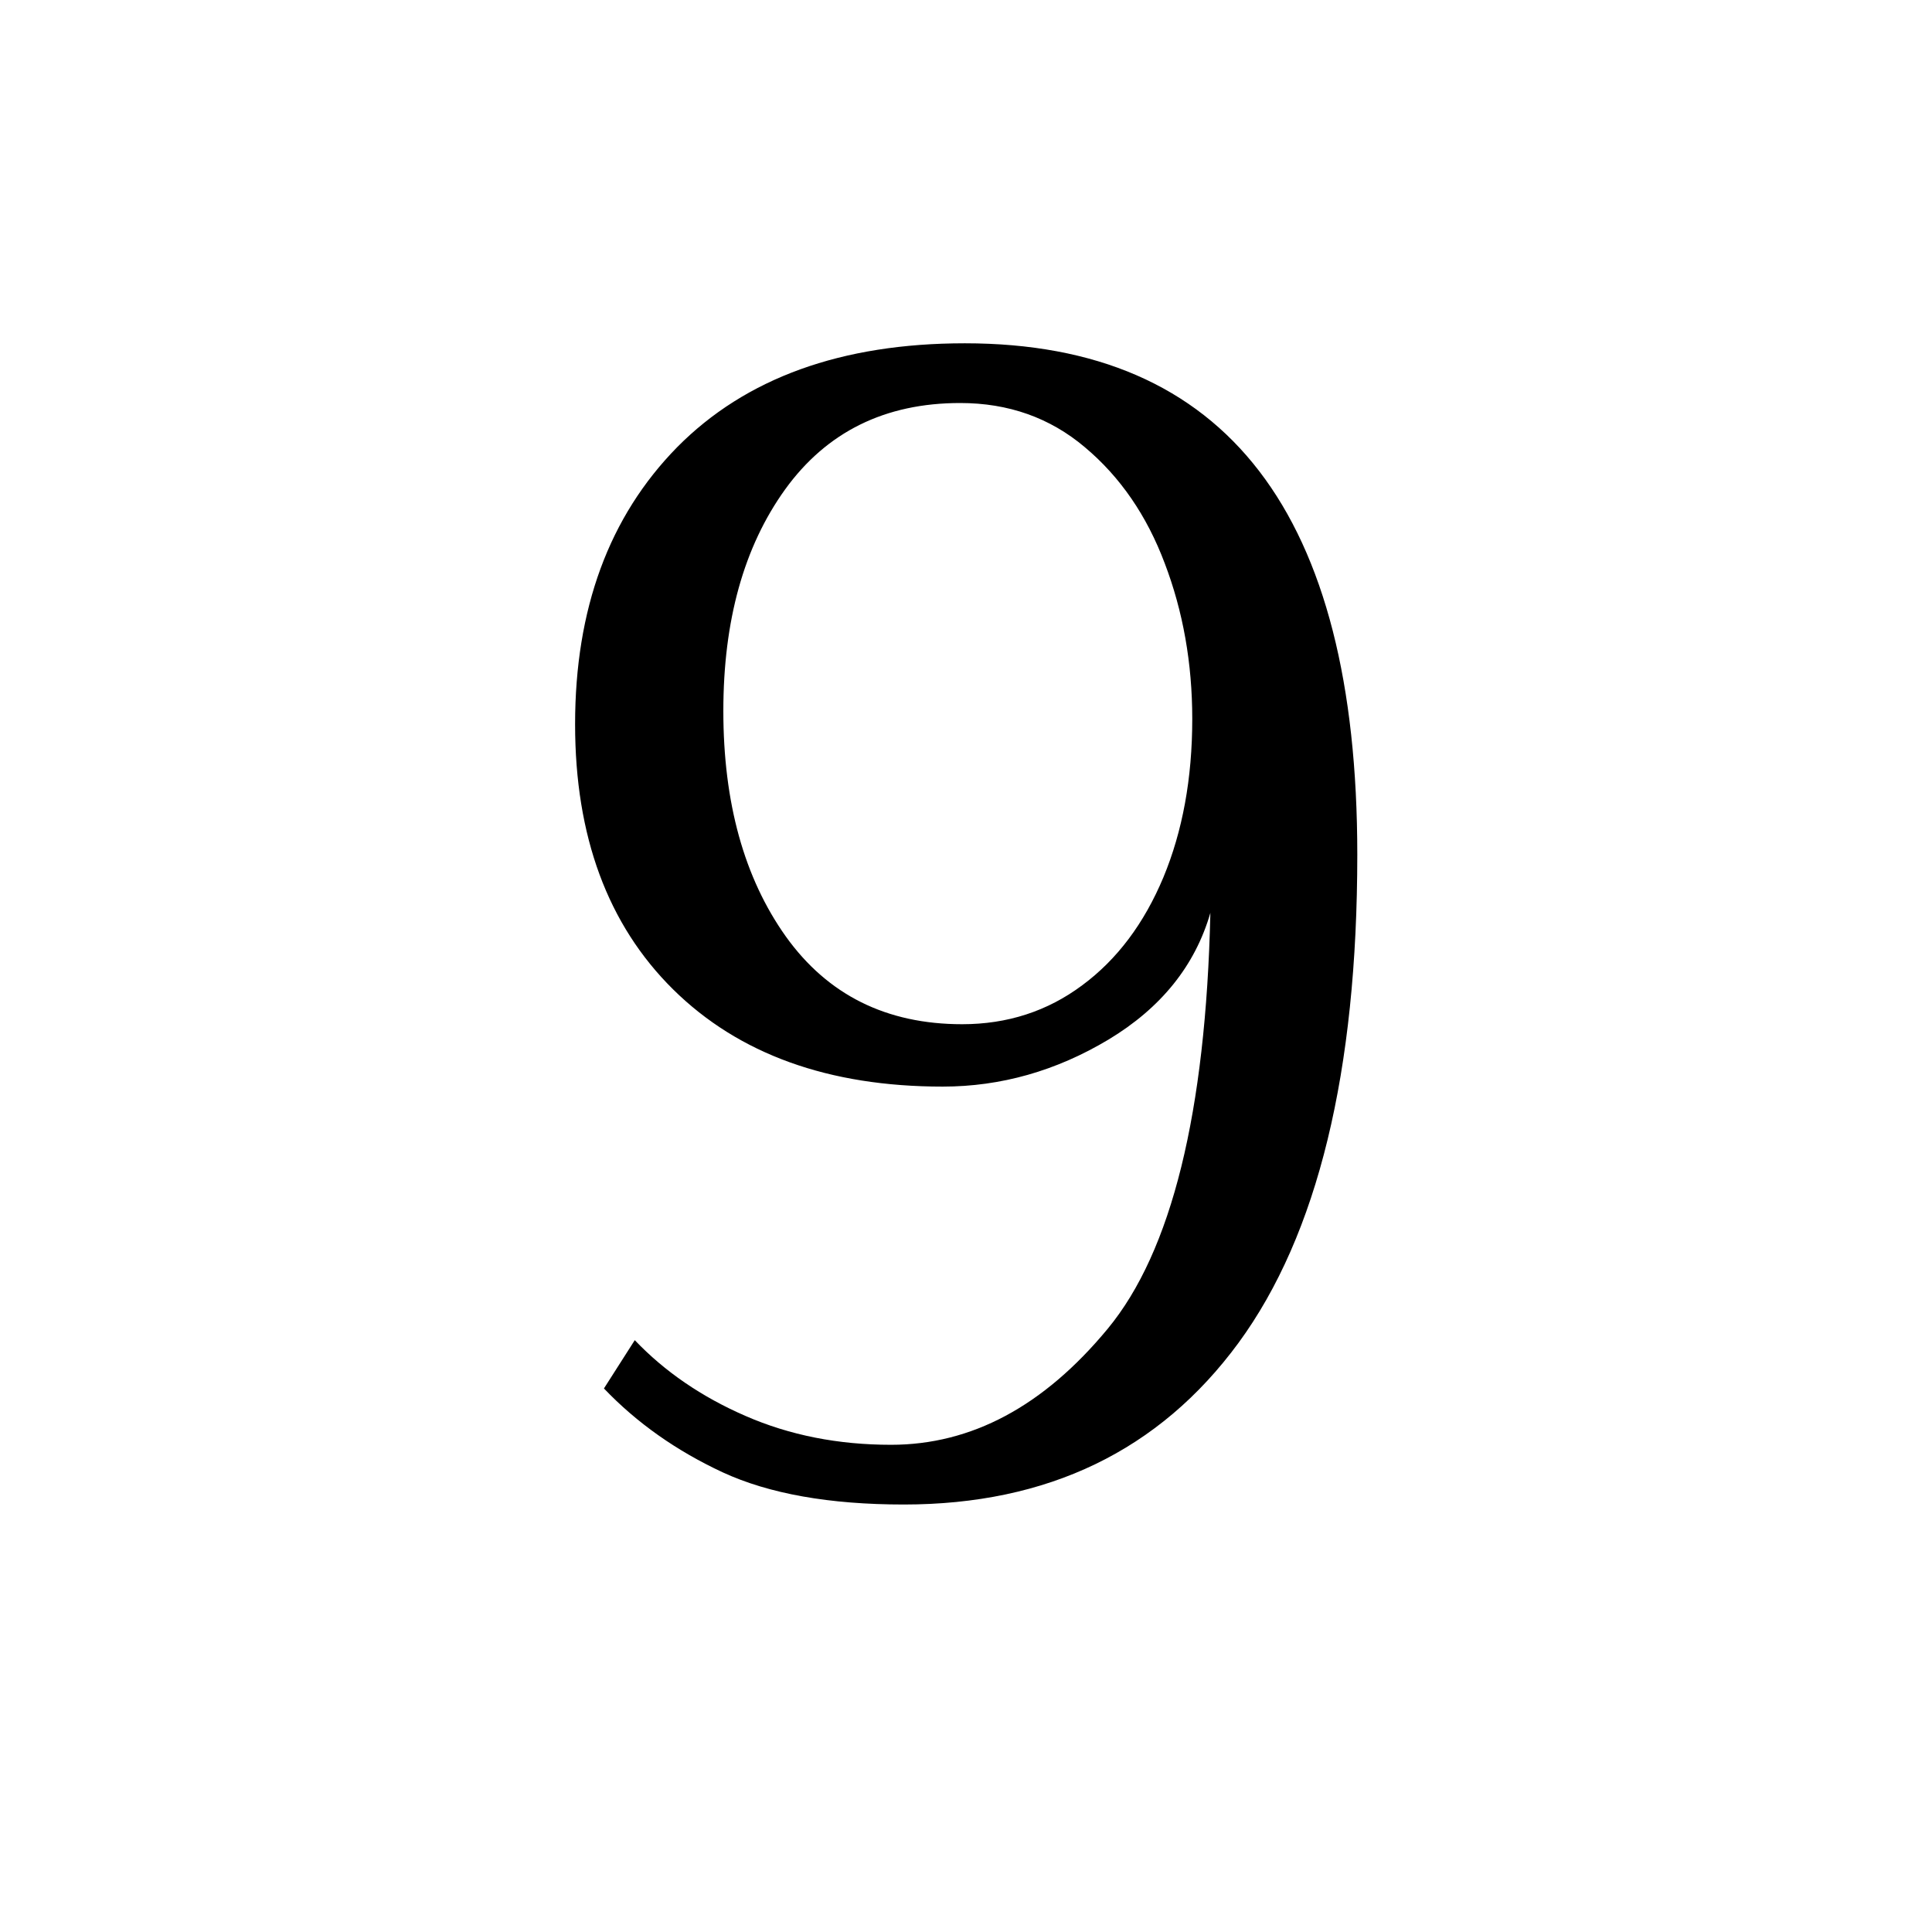 <svg xmlns="http://www.w3.org/2000/svg" xmlns:xlink="http://www.w3.org/1999/xlink" width="60" zoomAndPan="magnify" viewBox="0 0 45 45" height="60" preserveAspectRatio="xMidYMid meet" version="1.0"><defs><g/><clipPath id="deebad479b"><rect x="0" width="24" y="0" height="45"/></clipPath></defs><g transform="matrix(1, 0, 0, 1, 11, 0)"><g clip-path="url(#deebad479b)"><g fill="#000000" fill-opacity="1"><g transform="translate(0.473, 34.668)"><g><path d="M 9.578 0.375 C 7.848 0.375 6.441 0.125 5.359 -0.375 C 4.285 -0.875 3.363 -1.523 2.594 -2.328 L 3.312 -3.453 C 4.008 -2.723 4.867 -2.133 5.891 -1.688 C 6.922 -1.238 8.051 -1.016 9.281 -1.016 C 11.156 -1.016 12.836 -1.914 14.328 -3.719 C 15.816 -5.52 16.613 -8.75 16.719 -13.406 C 16.363 -12.176 15.57 -11.191 14.344 -10.453 C 13.125 -9.723 11.836 -9.359 10.484 -9.359 C 7.828 -9.359 5.734 -10.113 4.203 -11.625 C 2.68 -13.133 1.922 -15.191 1.922 -17.797 C 1.922 -20.484 2.711 -22.633 4.297 -24.25 C 5.891 -25.863 8.125 -26.672 11 -26.672 C 17.094 -26.672 20.141 -22.703 20.141 -14.766 C 20.141 -9.703 19.219 -5.91 17.375 -3.391 C 15.531 -0.879 12.93 0.375 9.578 0.375 Z M 10.938 -10.812 C 11.988 -10.812 12.922 -11.113 13.734 -11.719 C 14.547 -12.32 15.176 -13.16 15.625 -14.234 C 16.07 -15.305 16.297 -16.535 16.297 -17.922 C 16.297 -19.223 16.082 -20.43 15.656 -21.547 C 15.238 -22.66 14.617 -23.562 13.797 -24.25 C 12.984 -24.938 12.016 -25.281 10.891 -25.281 C 9.141 -25.281 7.781 -24.609 6.812 -23.266 C 5.852 -21.93 5.375 -20.211 5.375 -18.109 C 5.375 -15.973 5.859 -14.223 6.828 -12.859 C 7.805 -11.492 9.176 -10.812 10.938 -10.812 Z M 10.938 -10.812 "/></g></g></g></g></g></svg>